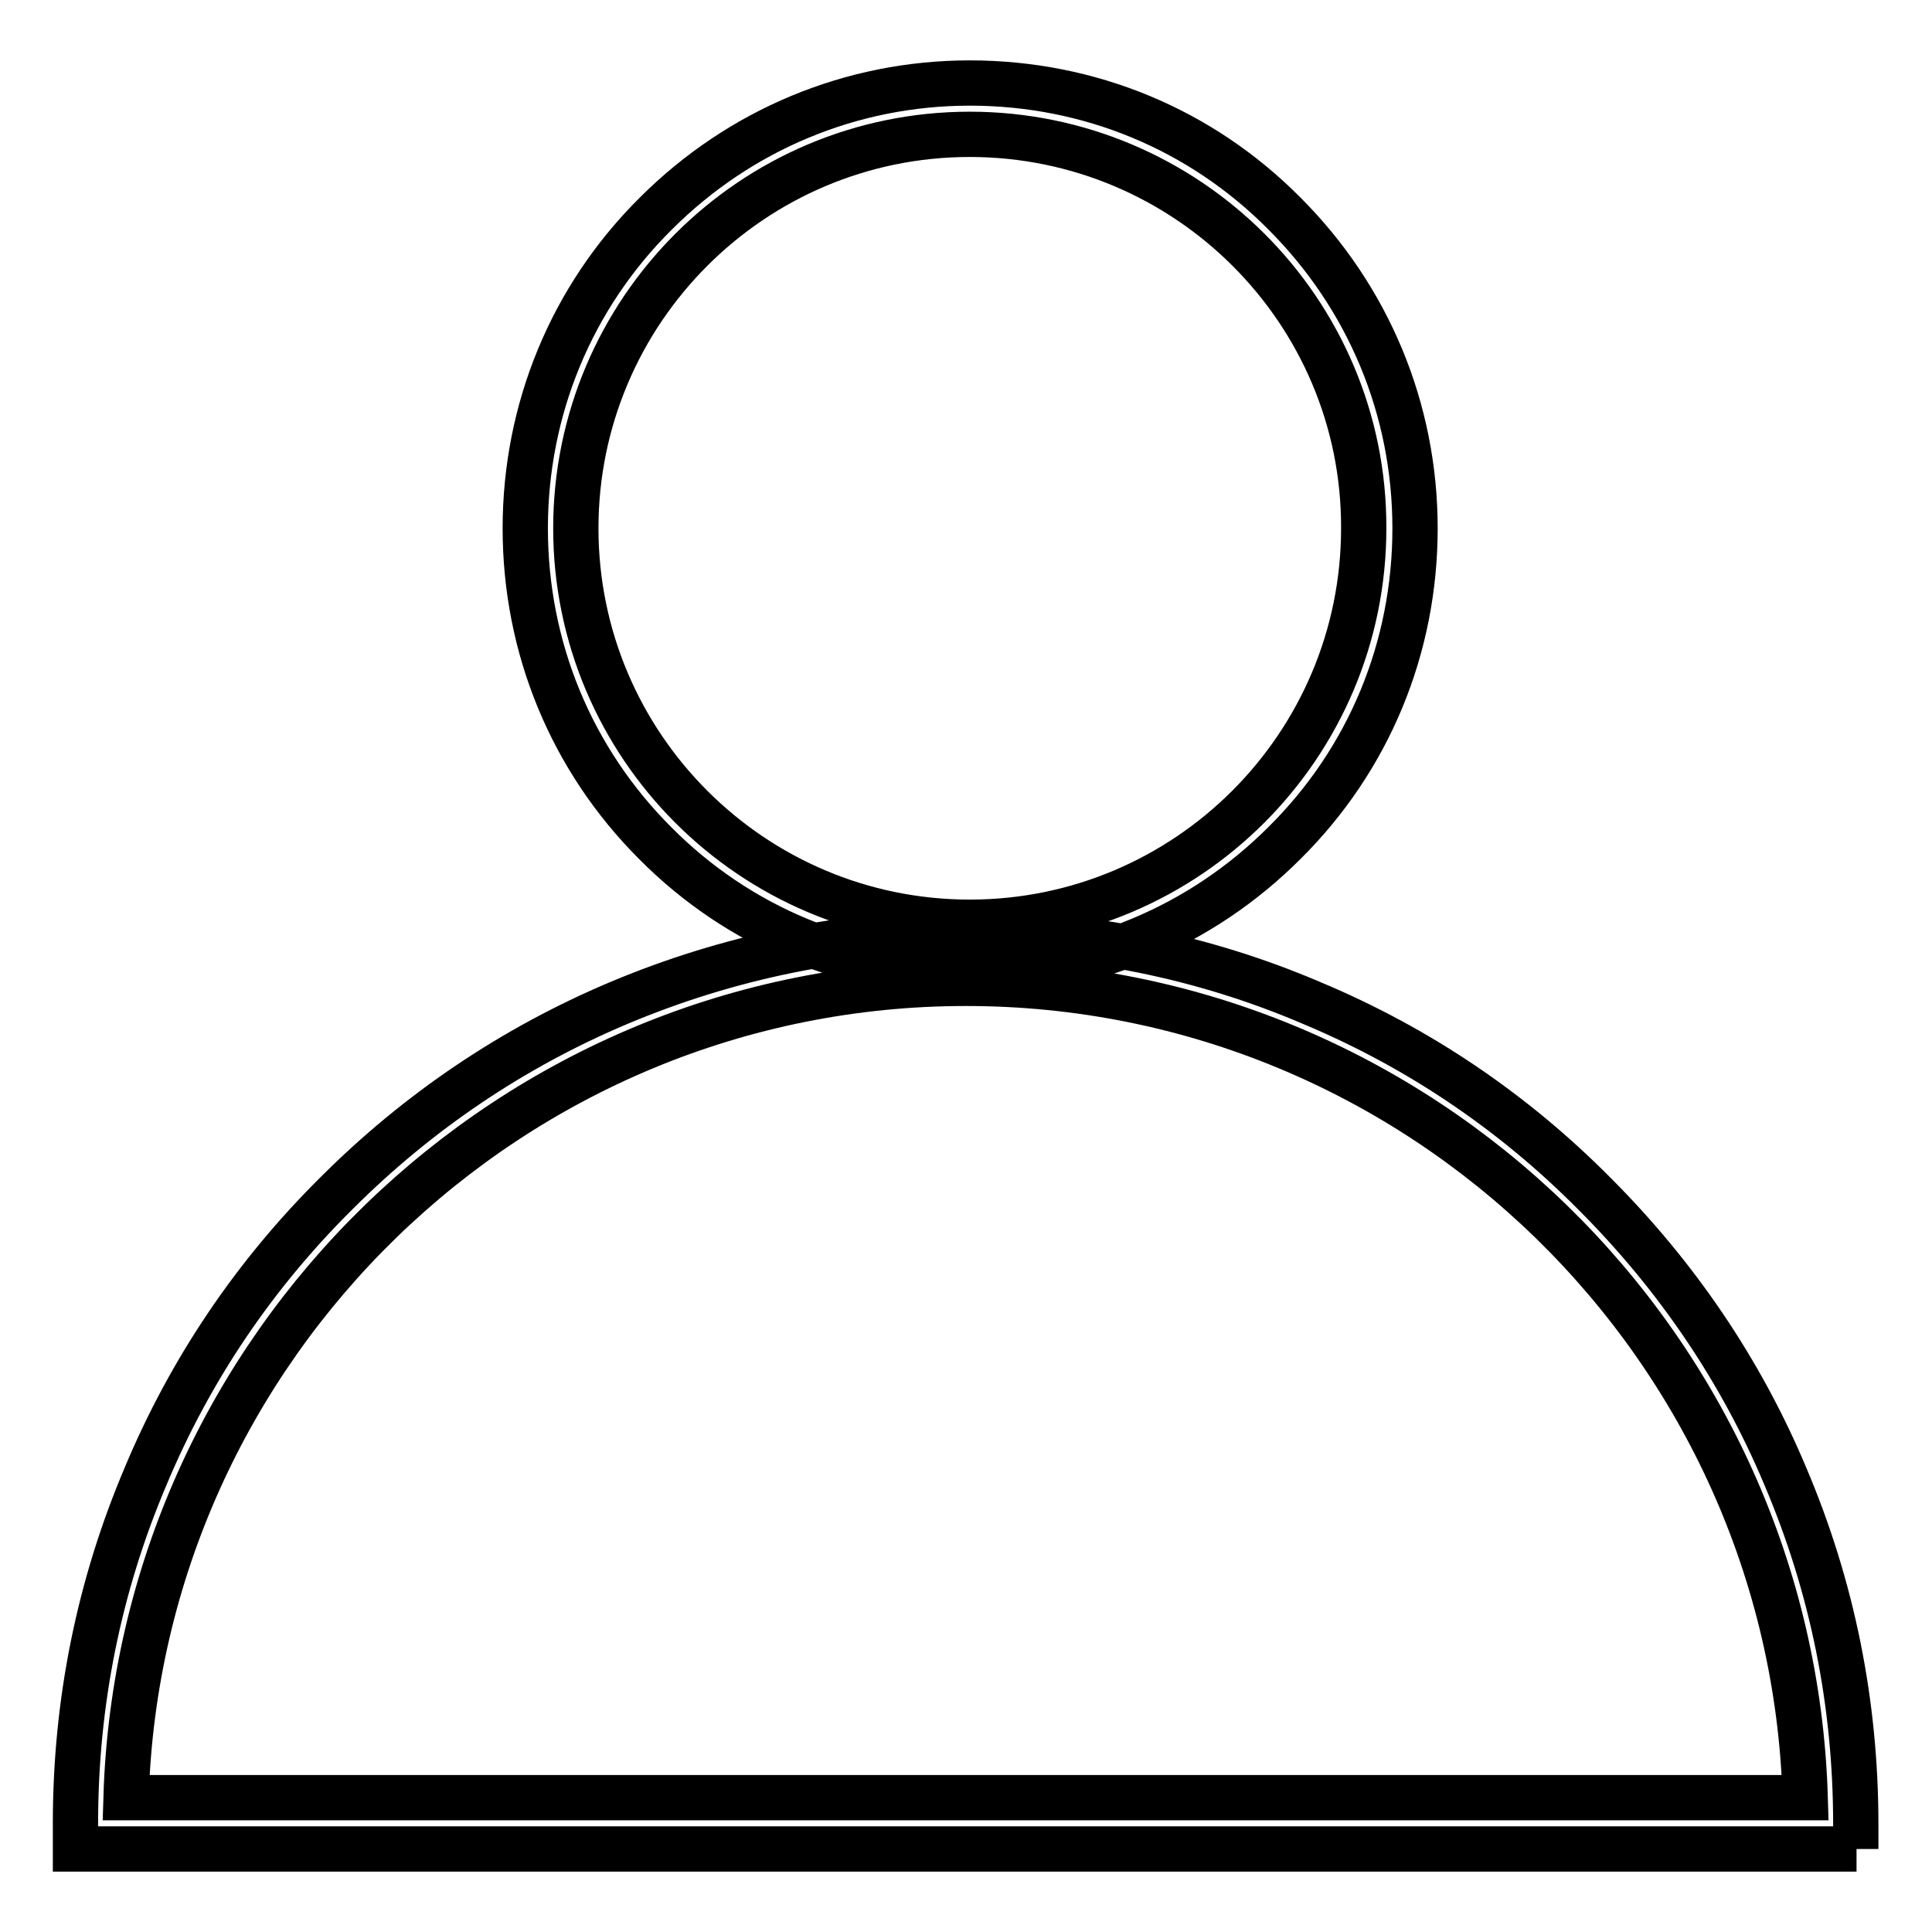 <?xml version="1.0" encoding="utf-8"?>
<!-- Svg Vector Icons : http://www.onlinewebfonts.com/icon -->
<!DOCTYPE svg PUBLIC "-//W3C//DTD SVG 1.1//EN" "http://www.w3.org/Graphics/SVG/1.1/DTD/svg11.dtd">
<svg version="1.1" xmlns="http://www.w3.org/2000/svg" xmlns:xlink="http://www.w3.org/1999/xlink" x="0px" y="0px" viewBox="0 0 256 256" enable-background="new 0 0 256 256" xml:space="preserve">
<g> <path stroke-width="6" fill-opacity="0" stroke="#000000"  d="M128.5,129c-15.8,0-30.6-6.1-41.7-17.3C75.7,100.6,69.6,85.8,69.6,70c0-15.7,6.1-30.6,17.3-41.7 C98,17.2,112.8,11,128.5,11c15.8,0,30.6,6.1,41.7,17.3c11.1,11.1,17.3,25.9,17.3,41.7c0,15.8-6.1,30.6-17.3,41.7 C159.1,122.8,144.3,129,128.5,129z M128.5,17.8c-28.8,0-52.2,23.4-52.2,52.2c0,28.8,23.4,52.2,52.2,52.2 c28.8,0,52.2-23.4,52.2-52.2C180.8,41.2,157.3,17.8,128.5,17.8z M246,245H10v-3.4c0-16,3.1-31.4,9.3-46 c5.9-14.1,14.4-26.7,25.3-37.5C55.4,147.3,68,138.8,82,132.9c14.5-6.1,30-9.3,45.9-9.3c15.9,0,31.4,3.1,45.9,9.3 c14.1,5.9,26.7,14.4,37.5,25.3c10.8,10.8,19.4,23.4,25.3,37.5c6.2,14.6,9.3,30,9.3,46V245z M16.7,238.2h222.5 c-1.8-59.8-51-107.9-111.2-107.9S18.5,178.4,16.7,238.2z"/></g>
</svg>
